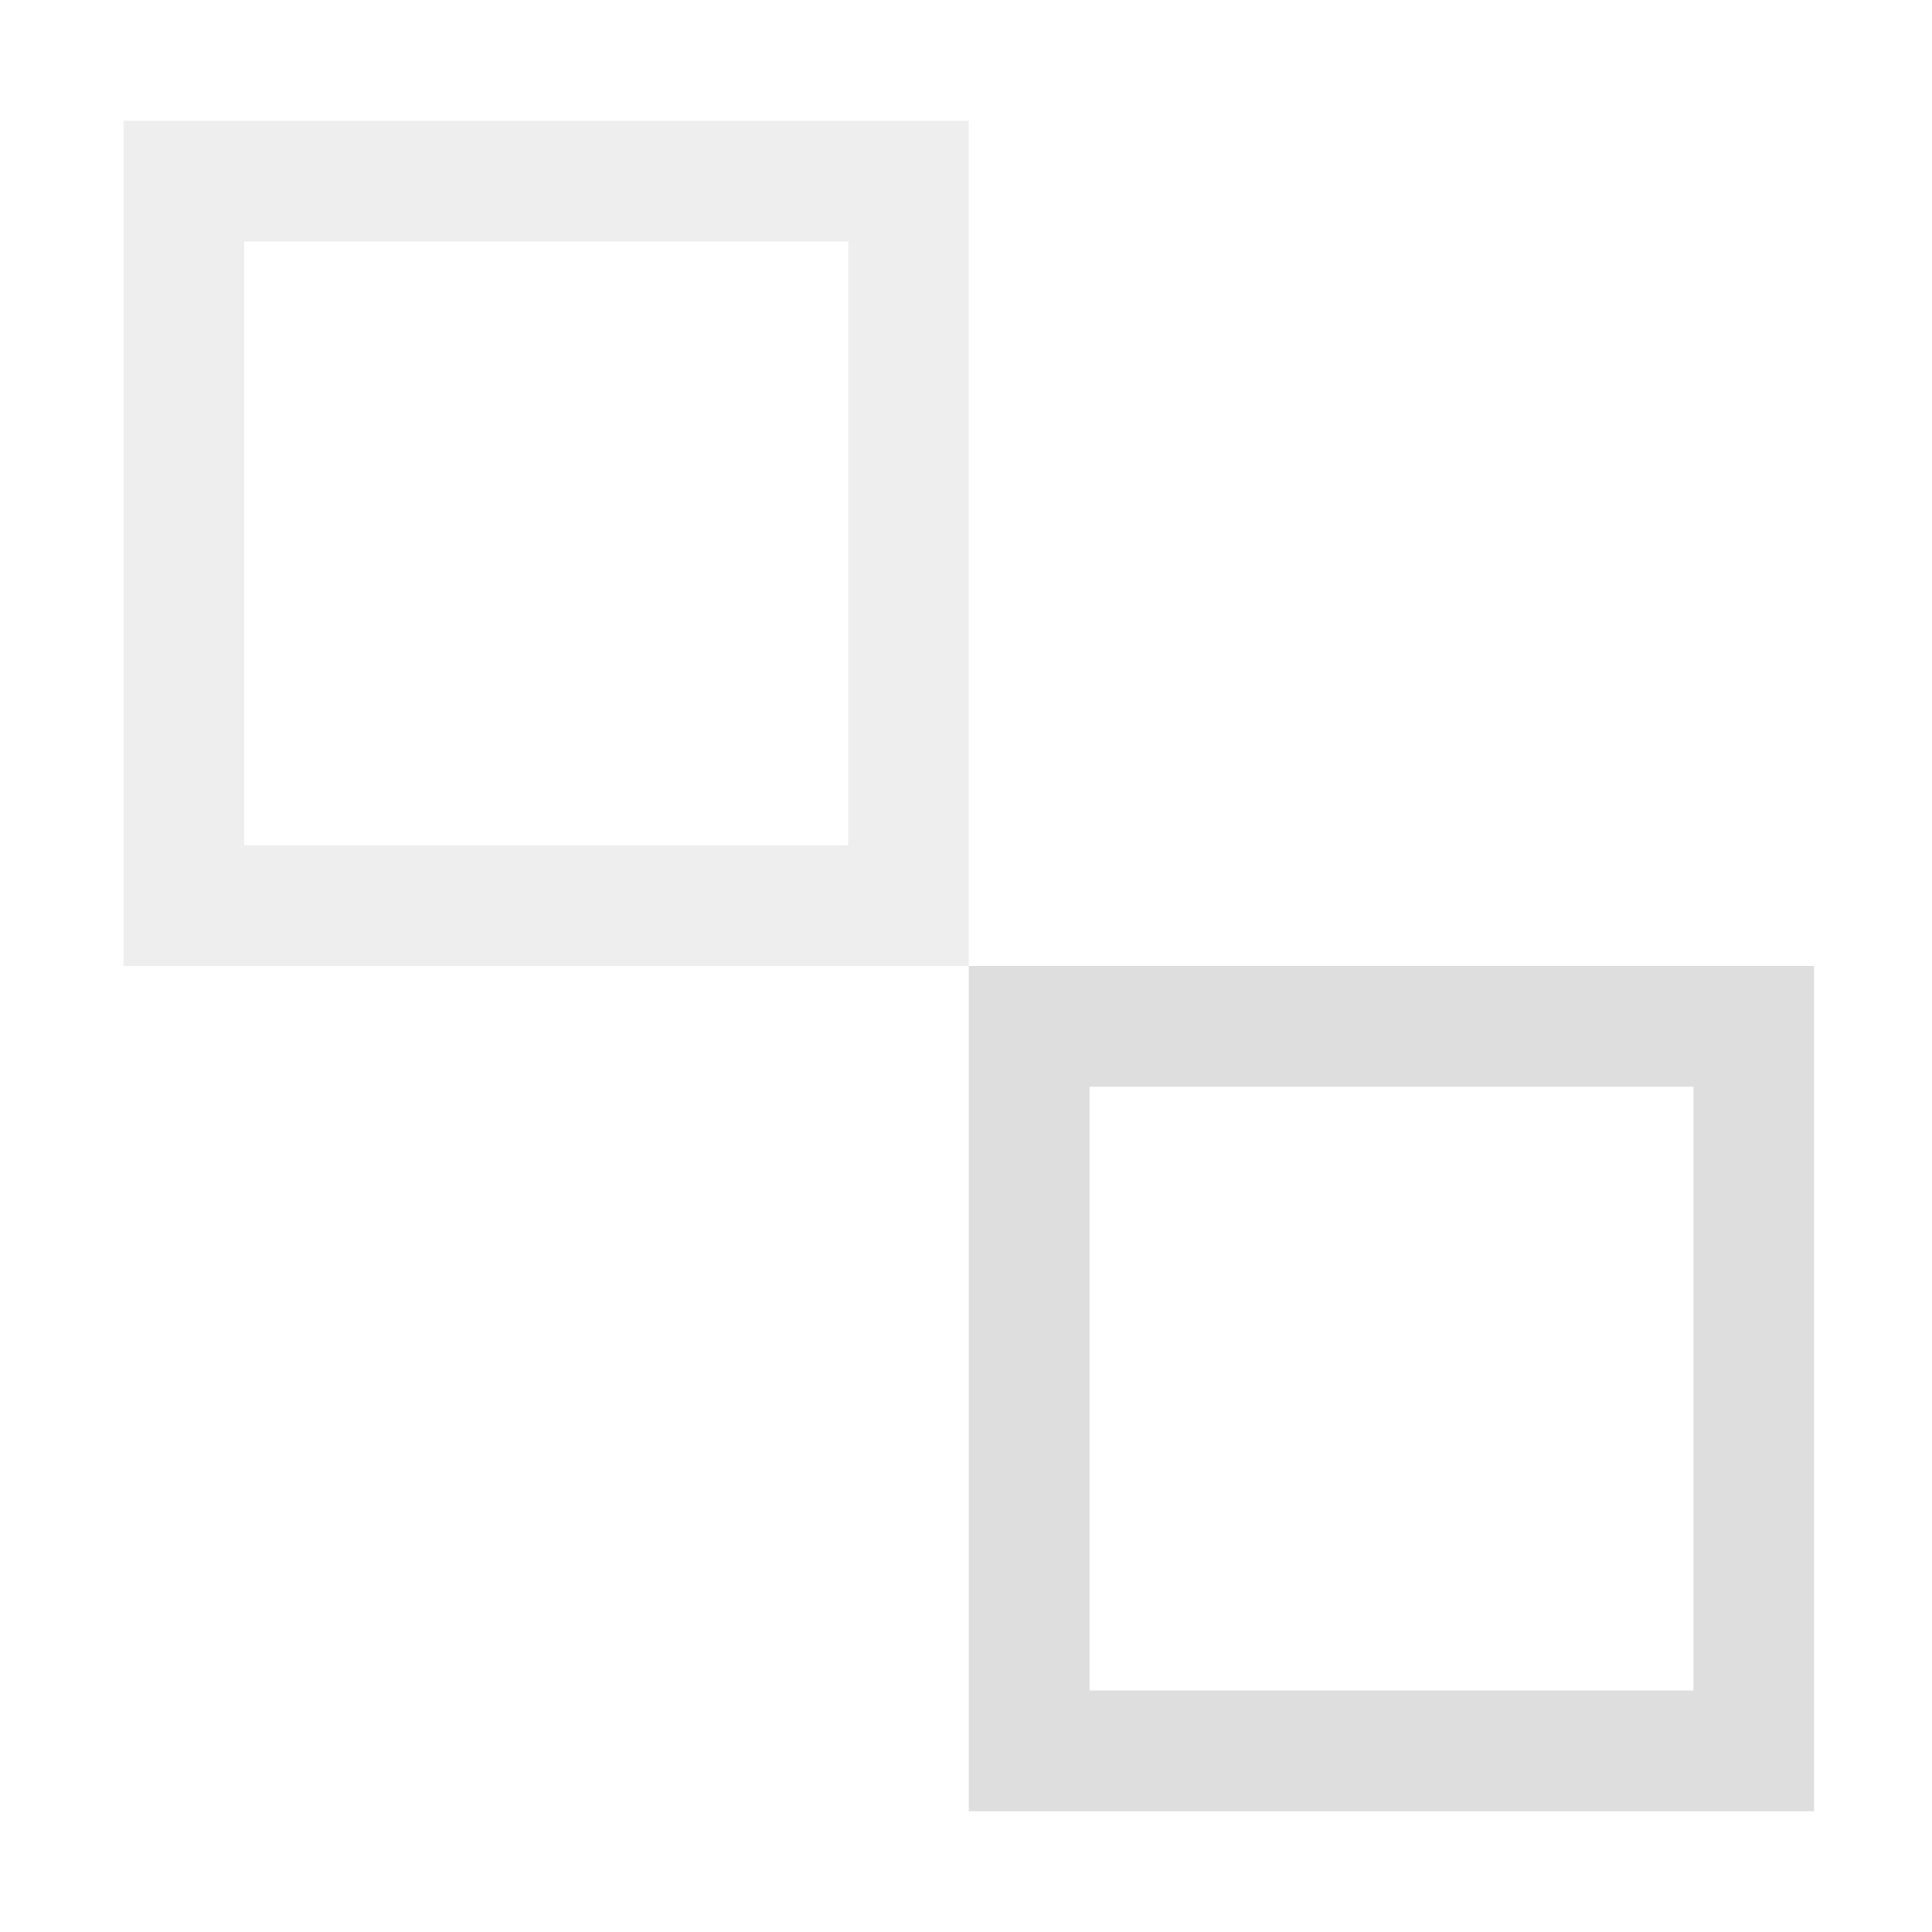 <svg width="16" height="16" version="1.1" xmlns="http://www.w3.org/2000/svg">
 <g transform="translate(-31.976 -220.36)" fill="#dedede">
  <path d="m32.999 221.36v7h7v-7h-7zm1 1h5.002v5h-5.002v-5z" opacity=".5"/>
  <path d="m39.999 228.36v7h7v-7h-7zm1 1h5.002v5h-5.002v-5z"/>
 </g>
</svg>
